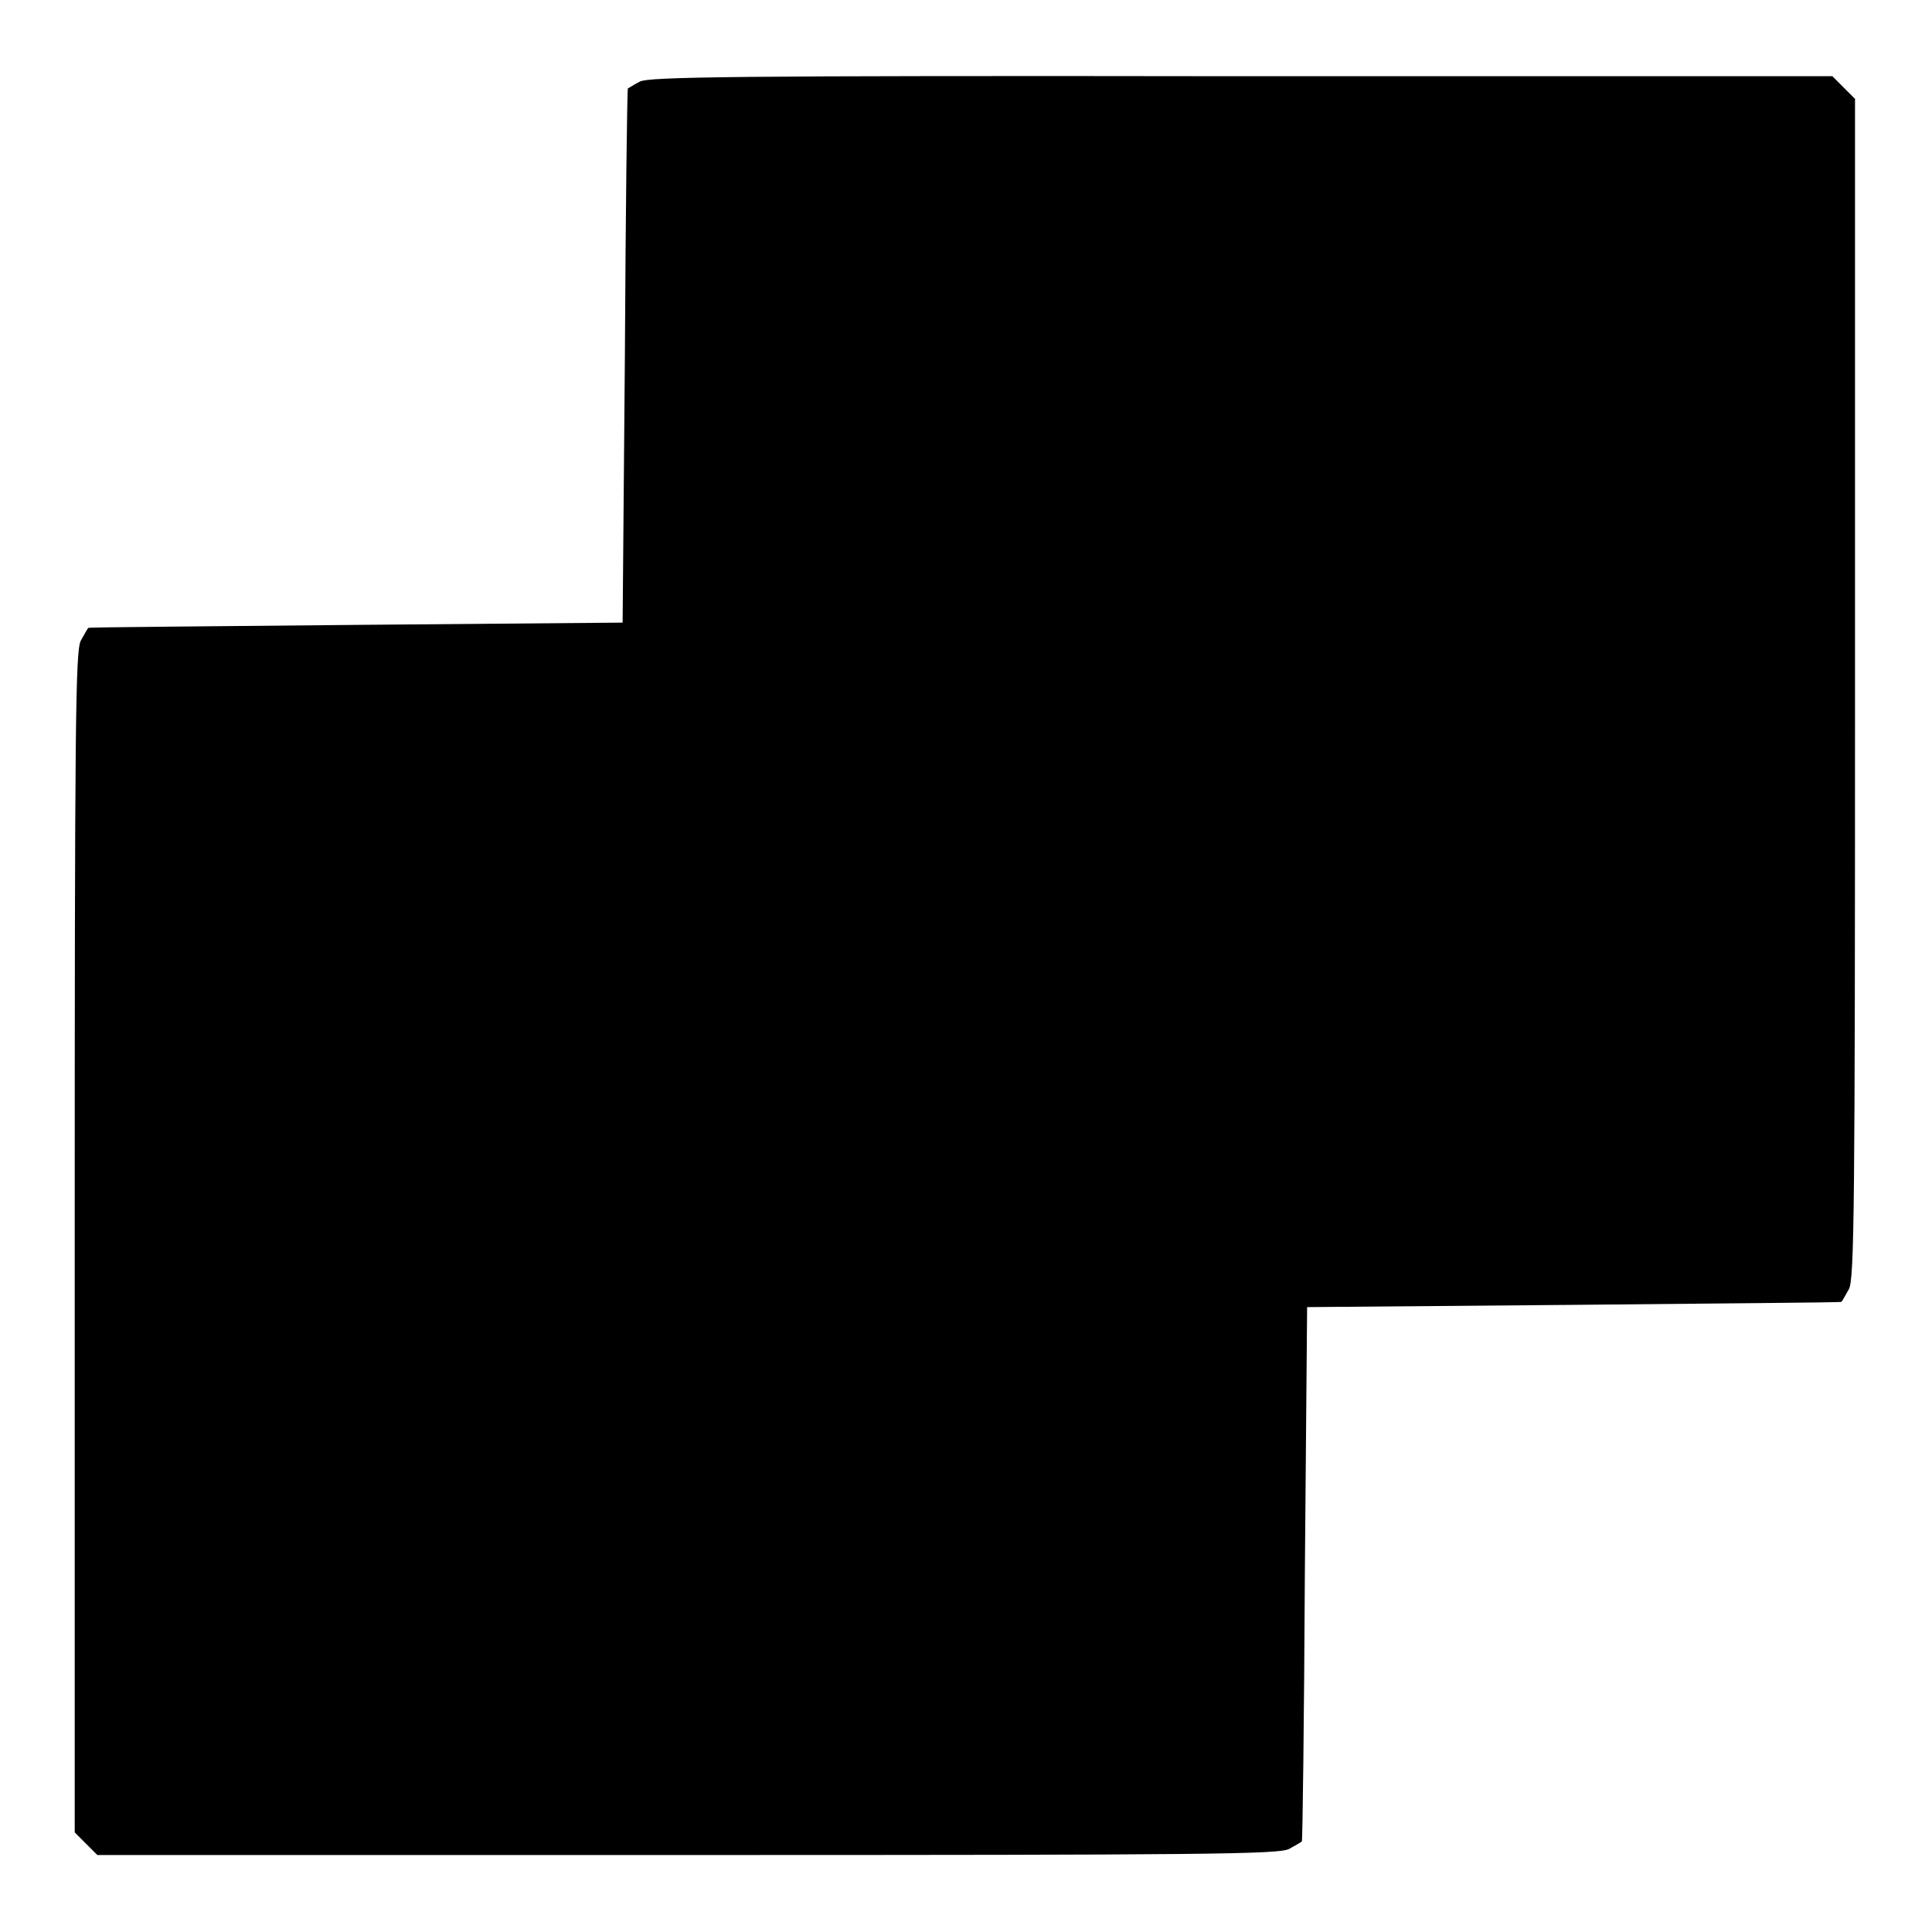 <?xml version="1.0" encoding="utf-8"?>
<!-- Svg Vector Icons : http://www.onlinewebfonts.com/icon -->
<!DOCTYPE svg PUBLIC "-//W3C//DTD SVG 1.1//EN" "http://www.w3.org/Graphics/SVG/1.1/DTD/svg11.dtd">
<svg version="1.1" xmlns="http://www.w3.org/2000/svg" xmlns:xlink="http://www.w3.org/1999/xlink" x="0px" y="0px" viewBox="0 0 256 256" enable-background="new 0 0 256 256" xml:space="preserve">
<g><g><g><path fill="#000000" d="M84.8,10.8c-0.8,0.4-1.5,0.9-1.6,0.9c-0.1,0.1-0.3,16-0.4,35.5l-0.3,35.3l-35.3,0.3c-19.5,0.2-35.4,0.3-35.5,0.4c-0.1,0.1-0.5,0.8-1,1.7c-0.7,1.4-0.8,10.7-0.8,79.7v78.2l1.5,1.5l1.5,1.5h78.2c69,0,78.3-0.1,79.7-0.8c0.9-0.5,1.6-0.9,1.7-1c0.1-0.1,0.3-16,0.4-35.5l0.3-35.3l35.3-0.3c19.5-0.2,35.4-0.3,35.5-0.4c0.1-0.1,0.5-0.8,1-1.7c0.7-1.4,0.8-10.7,0.8-79.7V13.1l-1.5-1.5l-1.5-1.5h-78.3C96.2,10,86.1,10.2,84.8,10.8z"/></g></g></g>
</svg>